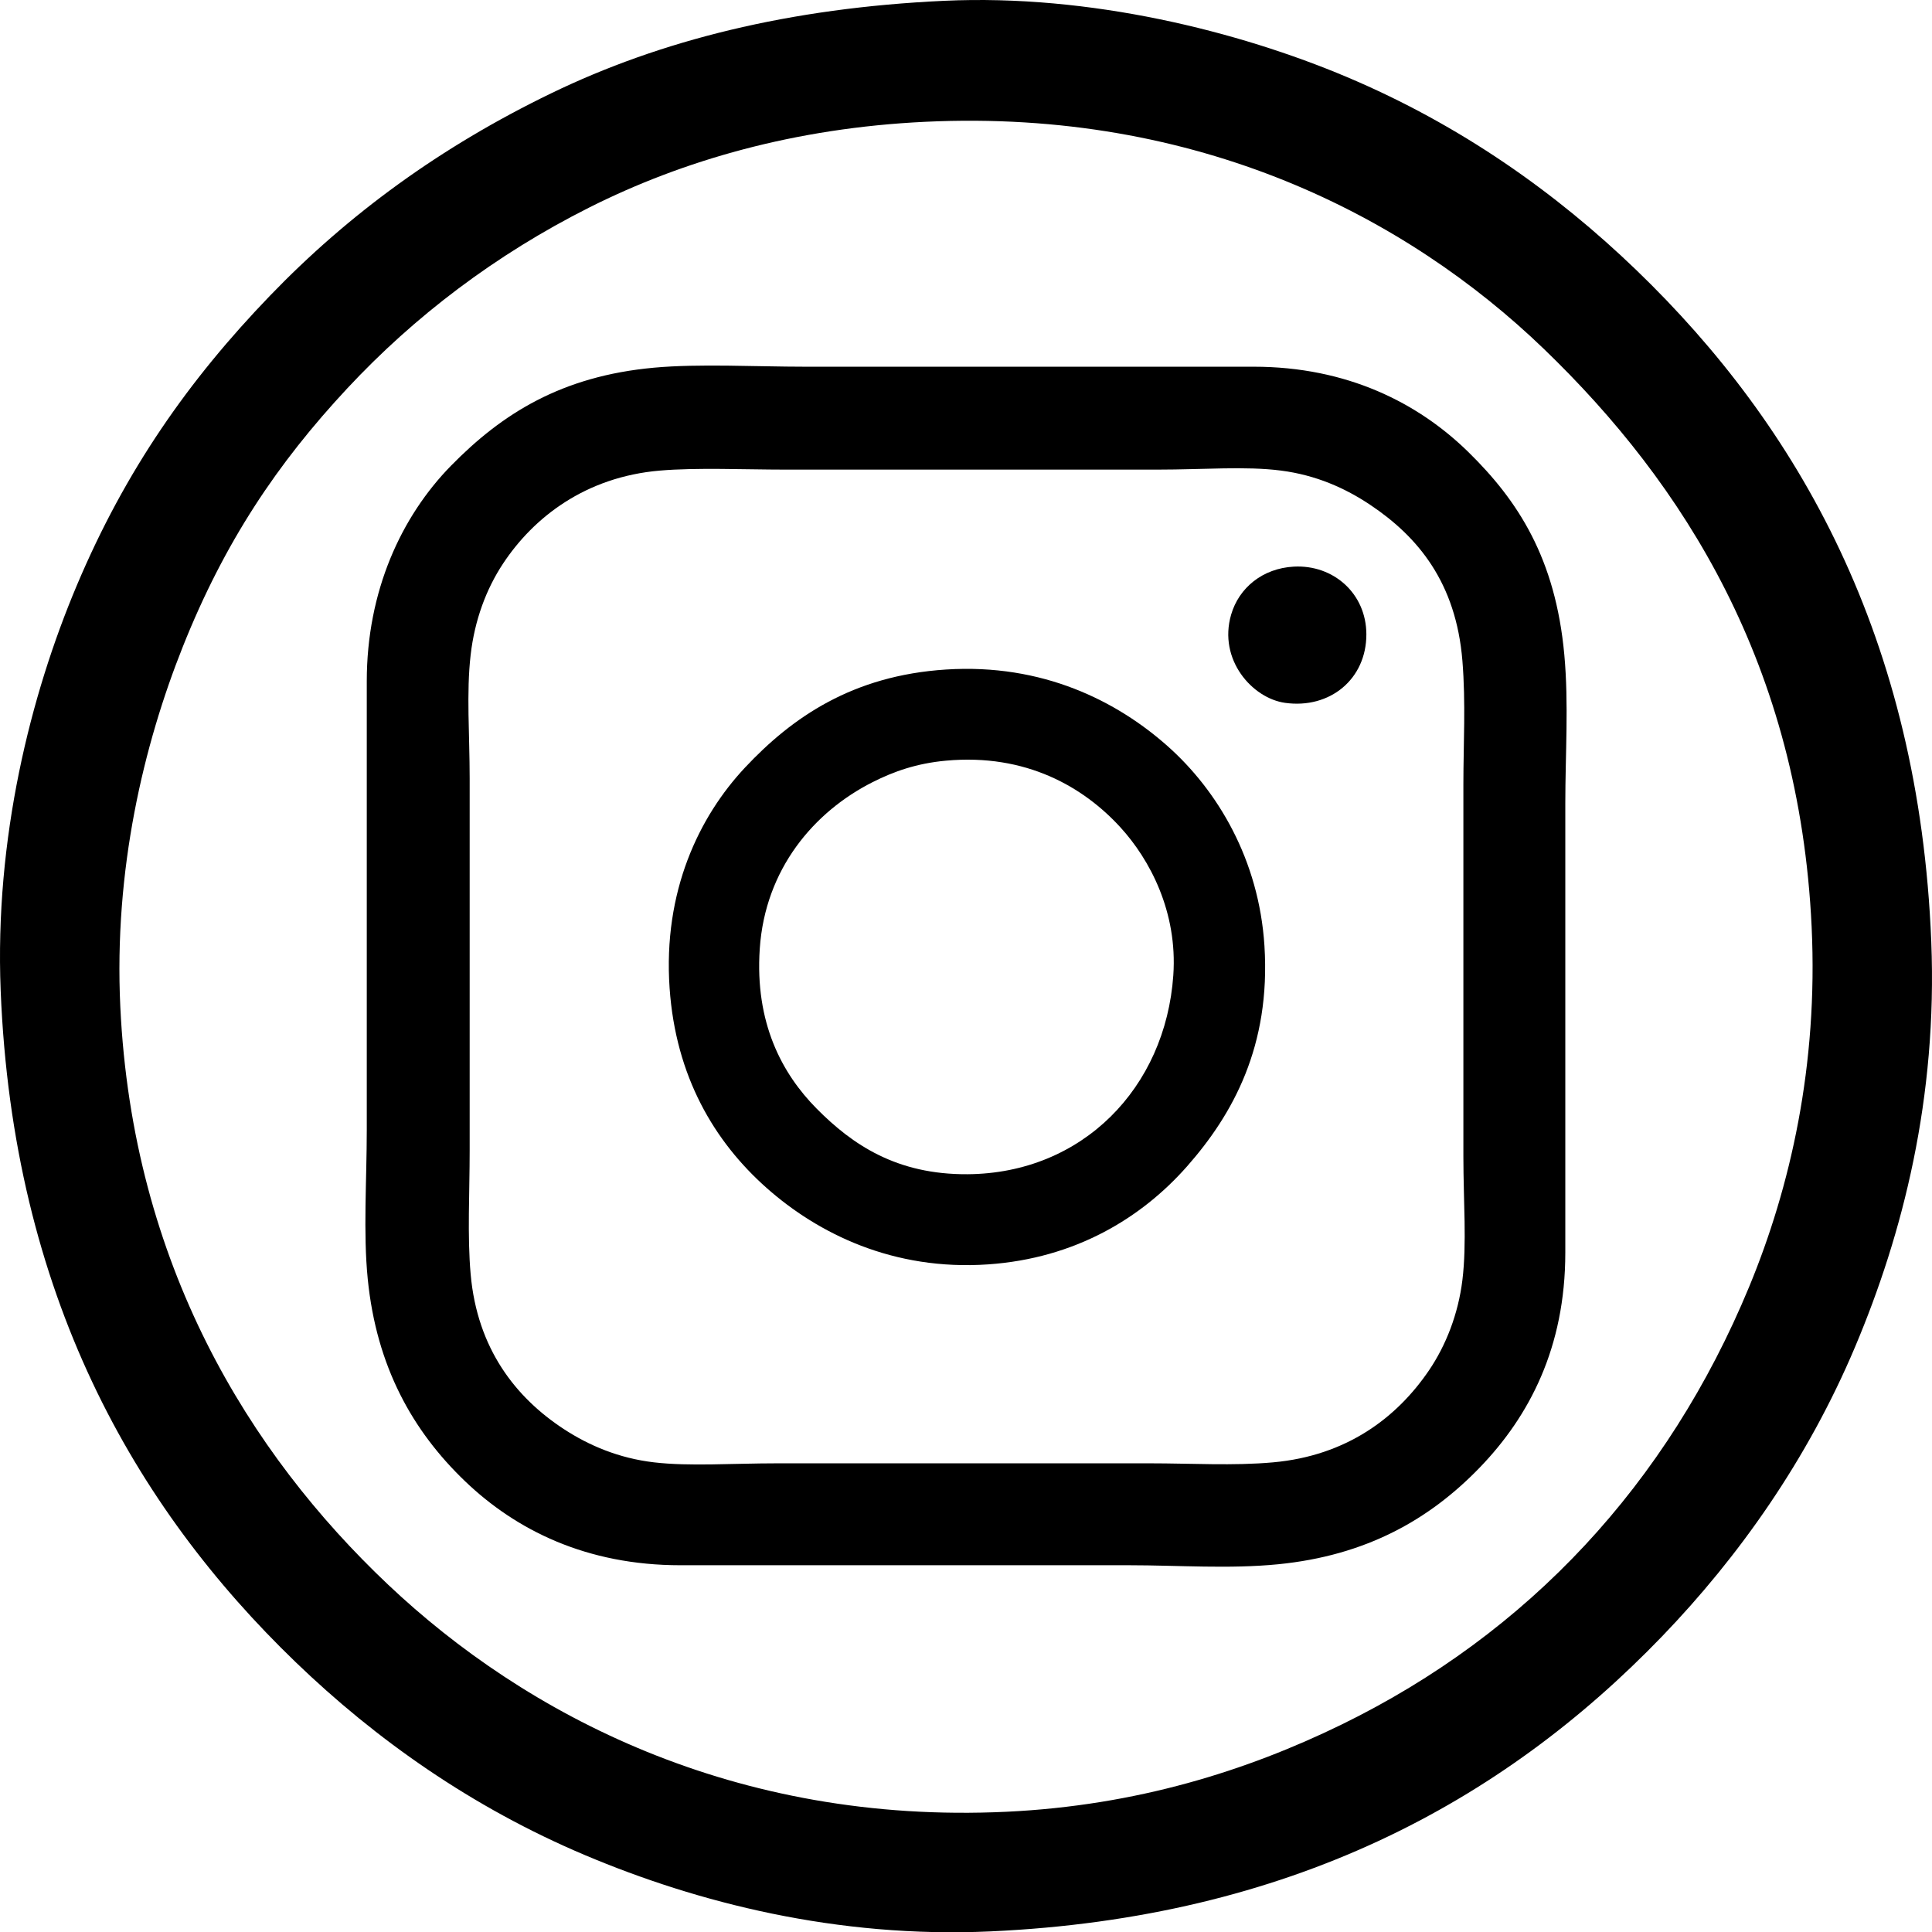<?xml version="1.0" encoding="utf-8"?>
<!-- Generator: Adobe Illustrator 15.1.0, SVG Export Plug-In . SVG Version: 6.00 Build 0)  -->
<!DOCTYPE svg PUBLIC "-//W3C//DTD SVG 1.1//EN" "http://www.w3.org/Graphics/SVG/1.1/DTD/svg11.dtd">
<svg version="1.1" id="Layer_1" xmlns="http://www.w3.org/2000/svg" xmlns:xlink="http://www.w3.org/1999/xlink" x="0px" y="0px"
	 width="501.577px" height="501.646px" viewBox="0 0 501.577 501.646" enable-background="new 0 0 501.577 501.646"
	 xml:space="preserve">
<path fill-rule="evenodd" clip-rule="evenodd" d="M245.134,0.207c37.923-1.758,76.437,7.931,104.478,19.766
	c29.67,12.522,54.441,30.143,75.182,50.122c42.091,40.543,73.444,95.491,76.595,174.365c1.622,40.592-7.386,75.85-19.767,105.184
	c-12.398,29.377-30.221,54.522-50.121,75.183c-41.557,43.142-96.852,73.075-174.365,76.594
	c-39.908,1.813-76.148-7.512-105.185-19.768c-29.532-12.464-54.464-30.165-75.182-50.12C34.823,391.128,3.325,335.974,0.175,257.167
	c-1.577-39.442,7.704-76.604,19.766-105.184c12.661-29.999,29.13-53.39,50.121-75.183c20.43-21.209,44.321-38.677,73.064-52.591
	C171.479,10.482,204.856,2.074,245.134,0.207z M153.009,53.858c-24.394,12.264-45.446,28.311-62.828,46.944
	c-18.198,19.509-31.893,39.942-42.709,67.064c-10.181,25.528-17.932,57.938-16.236,93.535
	c3.182,66.817,33.417,115.868,69.534,150.012c35.612,33.665,89.886,62.313,160.6,58.945c33.696-1.605,62.352-10.648,86.83-22.59
	c48.632-23.725,84.759-62.612,105.889-113.655c10.742-25.947,17.939-57.541,16.238-93.537
	c-3.203-67.763-33.077-114.891-69.535-150.01c-35.601-34.292-89.757-62.319-160.6-58.945
	C206.199,33.24,177.184,41.704,153.009,53.858z"/>
<g>
	<g>
		<path fill-rule="evenodd" clip-rule="evenodd" d="M169.765,95.458c11.711-1.073,26.529-0.254,39.181-0.254
			c38.568,0,78.142,0,116.525,0c24.263,0,42.709,9.401,55.719,22.134c12.854,12.583,22.644,27.56,24.933,52.665
			c1.167,12.802,0.255,25.638,0.255,38.672c0,37.712-0.001,79.185,0,116.524c0,24.688-9.393,42.49-22.135,55.719
			c-13.199,13.702-29.719,22.937-52.411,25.188c-12.71,1.261-25.874,0.255-38.672,0.255c-38.715,0-77.21,0-116.525,0
			c-24.419,0-42.72-9.149-55.973-21.881c-13.548-13.015-22.914-29.676-25.188-52.41c-1.21-12.1-0.254-25.607-0.254-38.673
			c0-38.912,0-78.136,0-116.524c0-23.395,8.939-42.769,21.88-55.973C130.373,107.358,145.783,97.654,169.765,95.458z
			 M130.584,146.342c-4.343,6.578-7.355,14.625-8.396,23.661c-1.14,9.891-0.255,20.68-0.255,32.057c0,33.109,0,64.197,0,96.68
			c0,10.956-0.631,22.037,0.255,32.058c1.715,19.407,11.754,32.068,24.17,40.198c6.534,4.279,14.317,7.585,23.407,8.65
			c9.239,1.083,20.252,0.255,32.057,0.255c31.425,0,64.867,0,96.68,0c10.793,0,21.735,0.683,32.058-0.255
			c19.035-1.728,32.08-11.568,40.452-23.915c4.35-6.415,7.568-14.556,8.65-23.407c1.17-9.563,0.255-20.4,0.255-32.057
			c0-32.51,0-65.07,0-96.68c0-10.437,0.646-21.045-0.255-32.057c-1.658-20.301-11.55-32.184-23.915-40.453
			c-6.527-4.365-14.08-7.73-23.152-8.904c-9.228-1.195-20.091-0.255-32.058-0.255c-31.83,0-64.898,0-96.68,0
			c-10.596,0-22.958-0.568-32.566,0.255C151.997,123.825,138.536,134.302,130.584,146.342z"/>
		<path fill-rule="evenodd" clip-rule="evenodd" d="M335.902,147.105c10.285-0.547,18.8,6.986,18.827,17.555
			c0.029,11.639-9.463,19.45-21.117,17.81c-8.505-1.196-17.396-11.201-13.993-22.898C321.646,152.601,327.8,147.537,335.902,147.105
			z"/>
		<path fill-rule="evenodd" clip-rule="evenodd" d="M245.582,173.82c25.168-1.62,44.407,8.239,57.5,19.845
			c13.015,11.538,23.771,29.523,25.188,51.902c1.643,25.97-8.177,43.723-20.1,57.245c-11.793,13.374-29,23.88-51.647,25.442
			c-24.603,1.696-44.117-7.982-57.499-19.845c-13.601-12.058-23.606-28.962-25.188-51.902c-1.729-25.072,7.629-44.491,19.59-57.245
			C205.622,186.258,221.303,175.383,245.582,173.82z M226.501,203.078c-15.167,7.672-27.868,22.512-29.258,43.252
			c-1.289,19.225,5.77,32.387,14.756,41.471c9.342,9.442,20.863,17.17,39.181,17.046c29.832-0.201,51.402-22.423,53.429-51.647
			c1.142-16.474-6.12-30.083-13.739-38.417c-9.517-10.41-24.445-19.217-45.287-17.301
			C237.971,198.181,232.039,200.277,226.501,203.078z"/>
	</g>
</g>
</svg>
